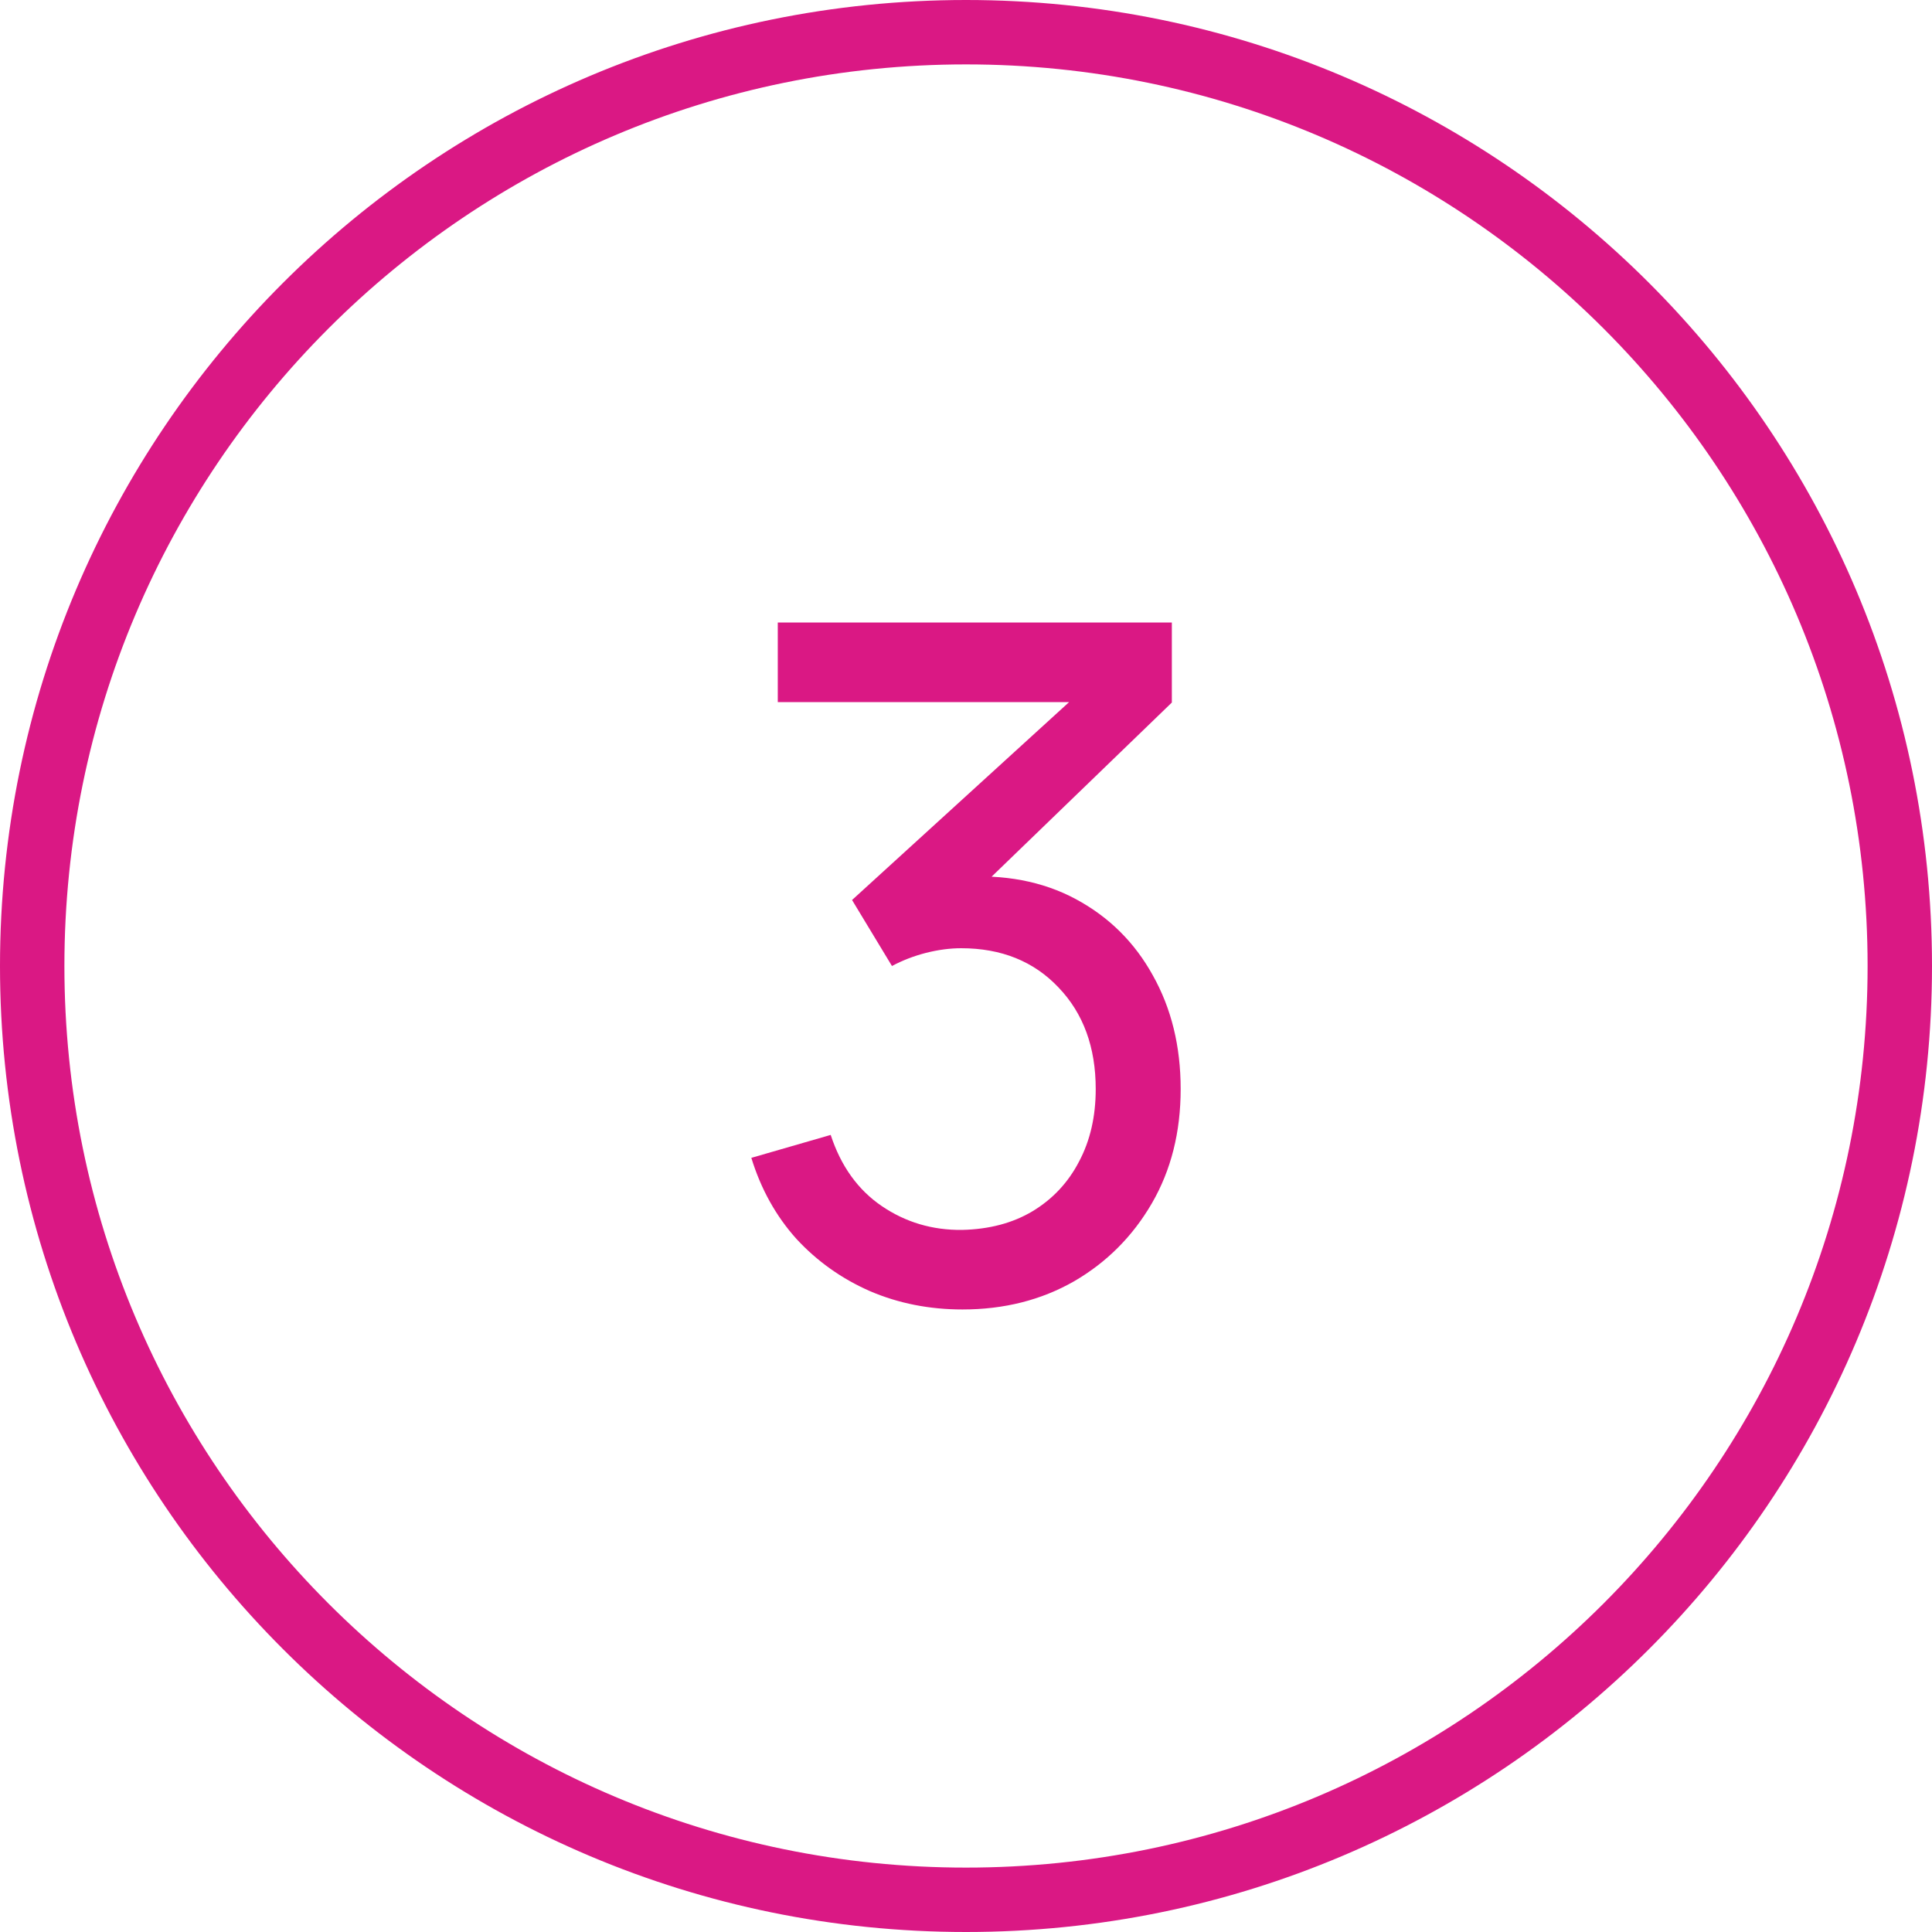 <svg xmlns="http://www.w3.org/2000/svg" width="90" height="90" viewBox="0 0 90 90" fill="none"><g clip-path="url(#clip0_1301_19)"><path d="M45 1.5C69.024 1.5 88.5 20.976 88.5 45C88.5 69.024 69.024 88.5 45 88.5C20.976 88.5 1.5 69.024 1.5 45C1.5 20.976 20.976 1.5 45 1.5Z" stroke="#DA1884" stroke-width="3"></path><path d="M44.838 61C43.295 61 41.861 60.717 40.535 60.15C39.209 59.569 38.063 58.755 37.097 57.708C36.146 56.648 35.447 55.391 35 53.937L38.697 52.869C39.173 54.322 39.966 55.427 41.076 56.183C42.186 56.938 43.432 57.309 44.816 57.294C46.085 57.265 47.18 56.975 48.103 56.422C49.04 55.856 49.76 55.085 50.265 54.112C50.784 53.138 51.043 52.012 51.043 50.733C51.043 48.786 50.467 47.209 49.313 46.003C48.16 44.782 46.647 44.172 44.773 44.172C44.254 44.172 43.706 44.244 43.13 44.39C42.568 44.535 42.041 44.738 41.551 45L39.692 41.926L51.238 31.398L51.735 32.706H36.232V29H54.589V32.727L44.751 42.232L44.708 40.858C46.769 40.713 48.571 41.054 50.114 41.883C51.656 42.711 52.852 43.895 53.703 45.436C54.568 46.976 55 48.742 55 50.733C55 52.738 54.553 54.511 53.66 56.052C52.766 57.592 51.555 58.806 50.027 59.692C48.499 60.564 46.769 61 44.838 61Z" fill="#DA1884"></path></g><defs><clipPath id="clip0_1301_19"><rect width="90" height="90" fill="white"></rect></clipPath></defs></svg>